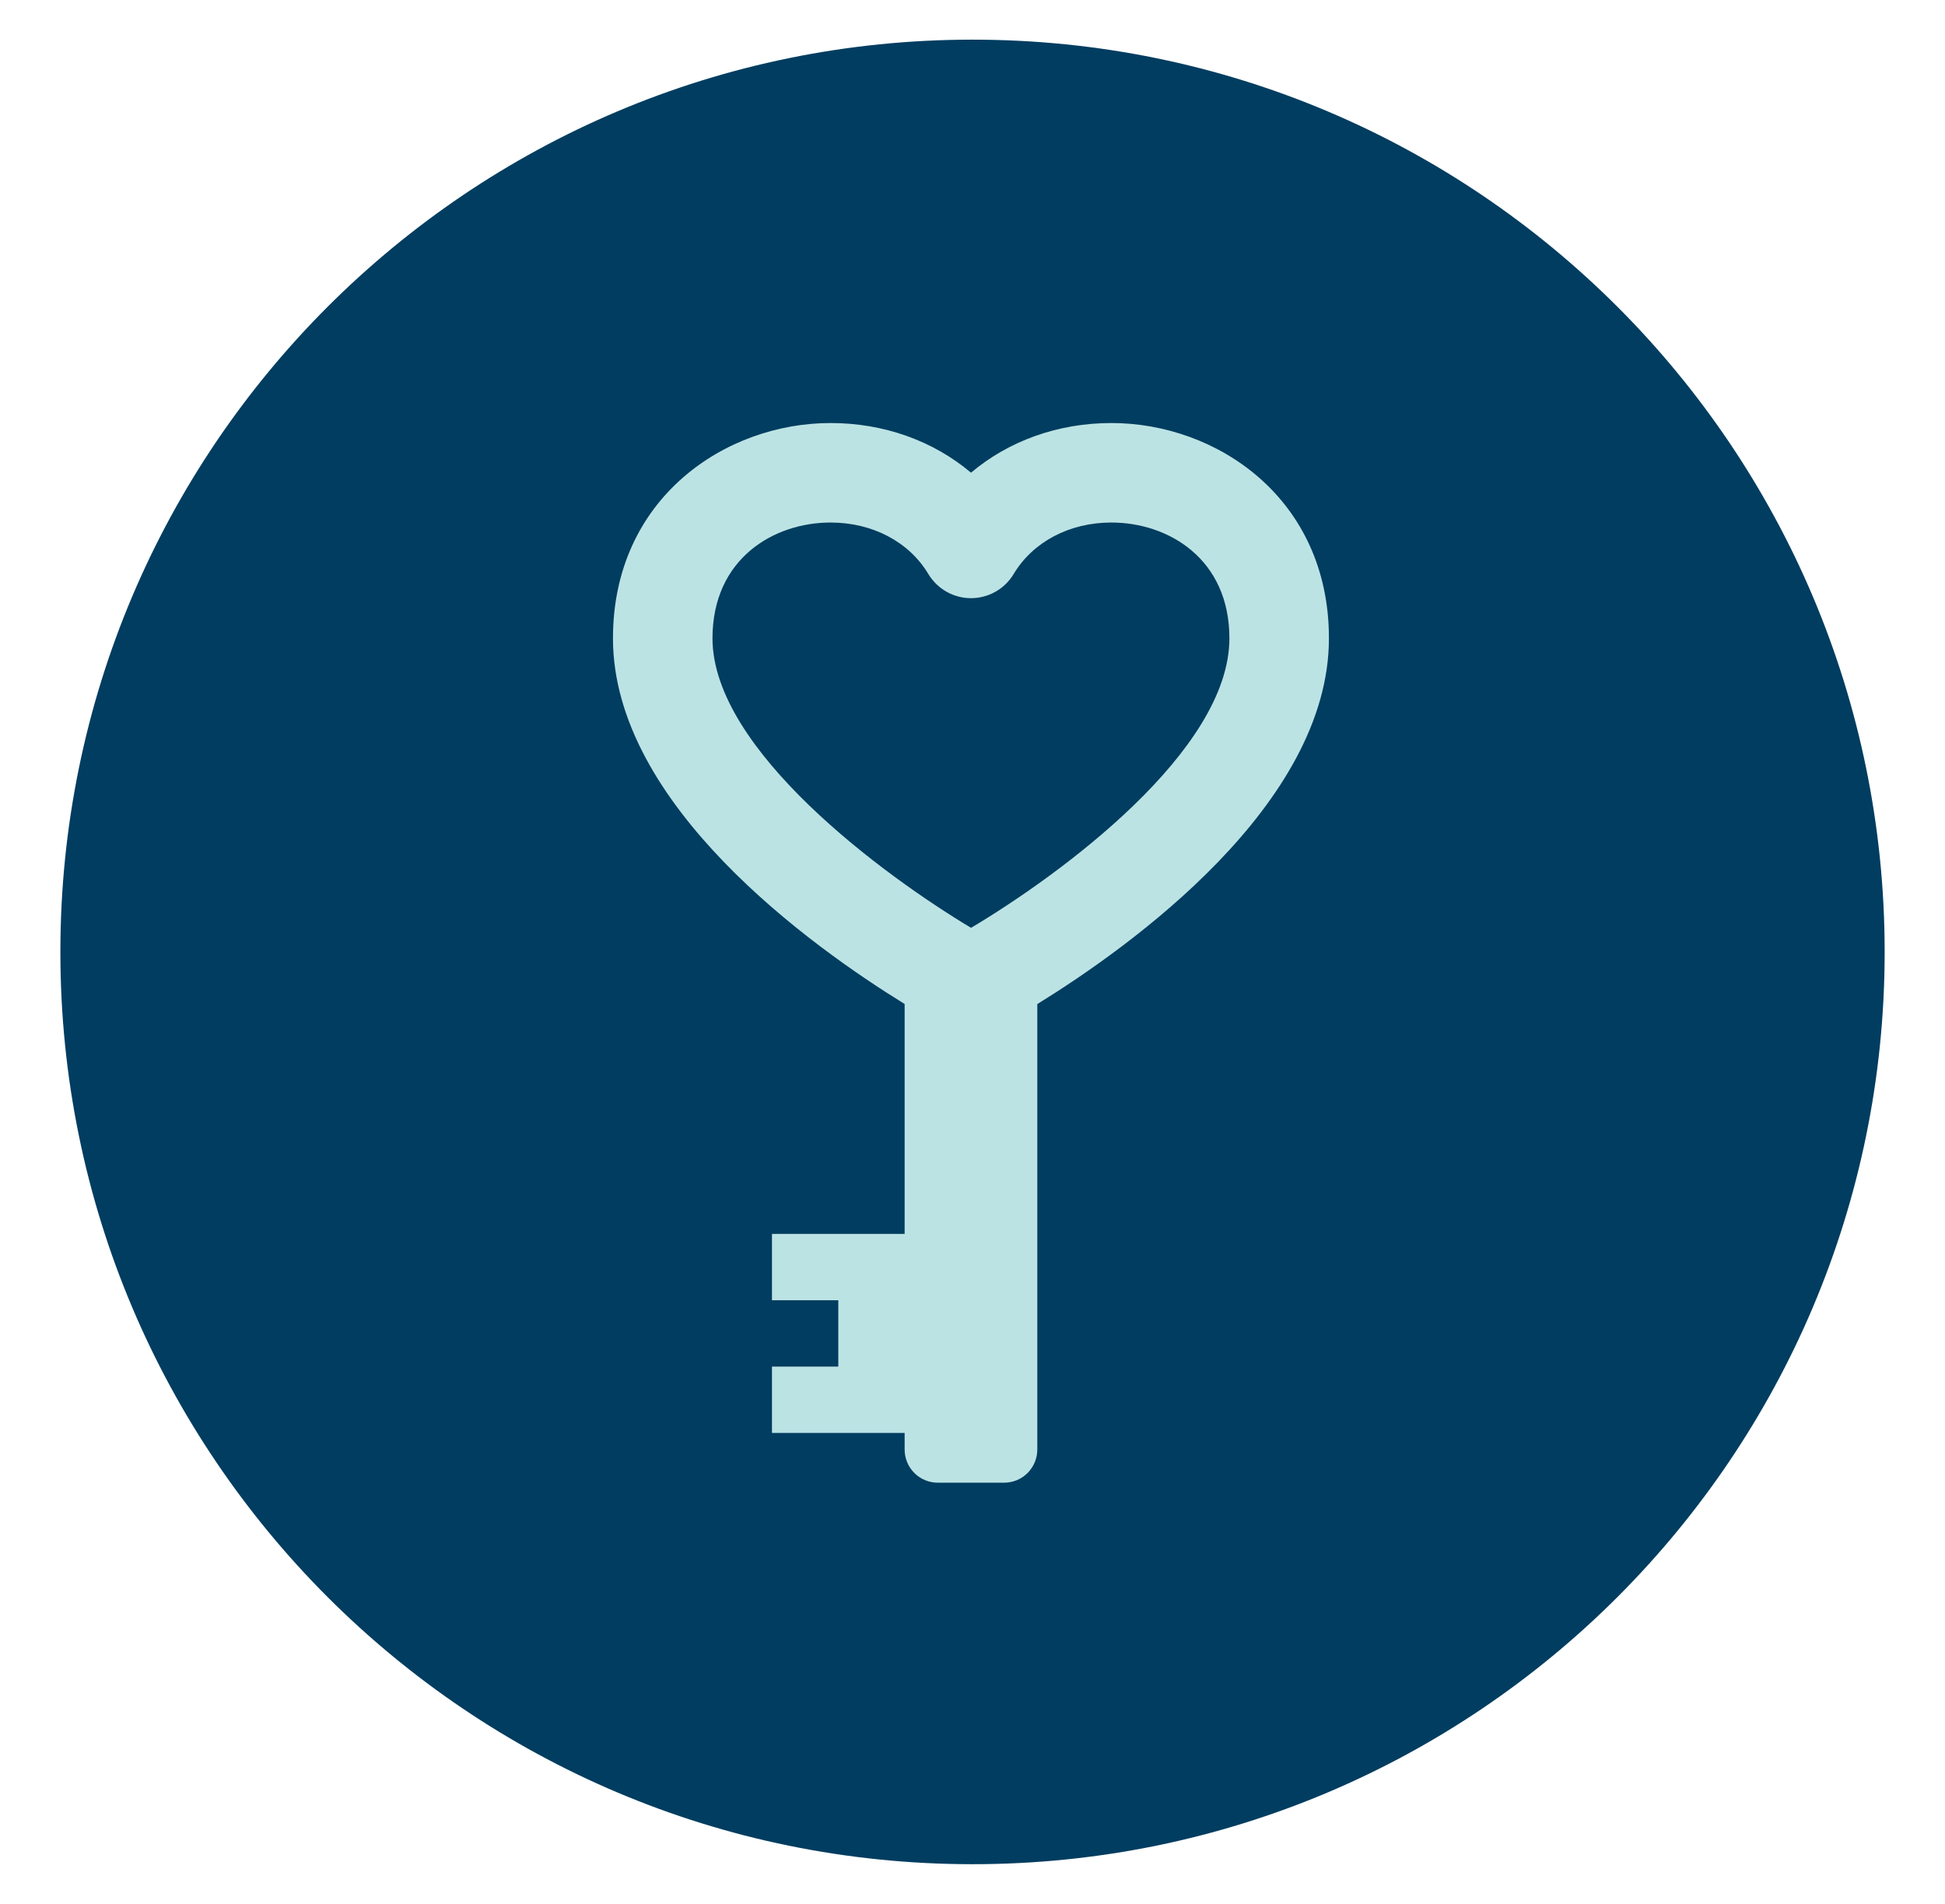 <svg width="47" height="46" viewBox="0 0 47 46" fill="none" xmlns="http://www.w3.org/2000/svg">
<path d="M23.501 45.042C35.674 45.042 45.542 35.173 45.542 23C45.542 10.827 35.674 0.958 23.501 0.958C11.327 0.958 1.459 10.827 1.459 23C1.459 35.173 11.327 45.042 23.501 45.042Z" fill="#003D60"/>
<path d="M32.113 15.422C32.113 12.044 29.405 10.221 26.857 10.221C25.565 10.221 24.375 10.653 23.464 11.421C22.553 10.653 21.362 10.221 20.07 10.221C17.521 10.221 14.812 12.044 14.812 15.422C14.812 19.448 19.629 22.883 21.86 24.258V29.813H18.654V31.416H20.257V33.019H18.654V34.622H21.86V35.023C21.86 35.235 21.944 35.439 22.095 35.59C22.245 35.74 22.449 35.824 22.661 35.824H24.264C24.477 35.824 24.681 35.74 24.831 35.59C24.981 35.439 25.066 35.235 25.066 35.023V24.26C27.294 22.886 32.113 19.45 32.113 15.422ZM23.465 22.418C21.374 21.165 17.217 18.124 17.217 15.422C17.217 13.5 18.696 12.625 20.07 12.625C21.082 12.625 21.966 13.09 22.433 13.869C22.54 14.047 22.691 14.194 22.872 14.297C23.053 14.399 23.257 14.453 23.465 14.453C23.672 14.452 23.876 14.399 24.057 14.296C24.237 14.194 24.389 14.046 24.495 13.868C24.962 13.09 25.844 12.625 26.856 12.625C28.23 12.625 29.708 13.5 29.708 15.422C29.708 18.14 25.625 21.132 23.465 22.418Z" fill="#BCE3E4"/>
</svg>
